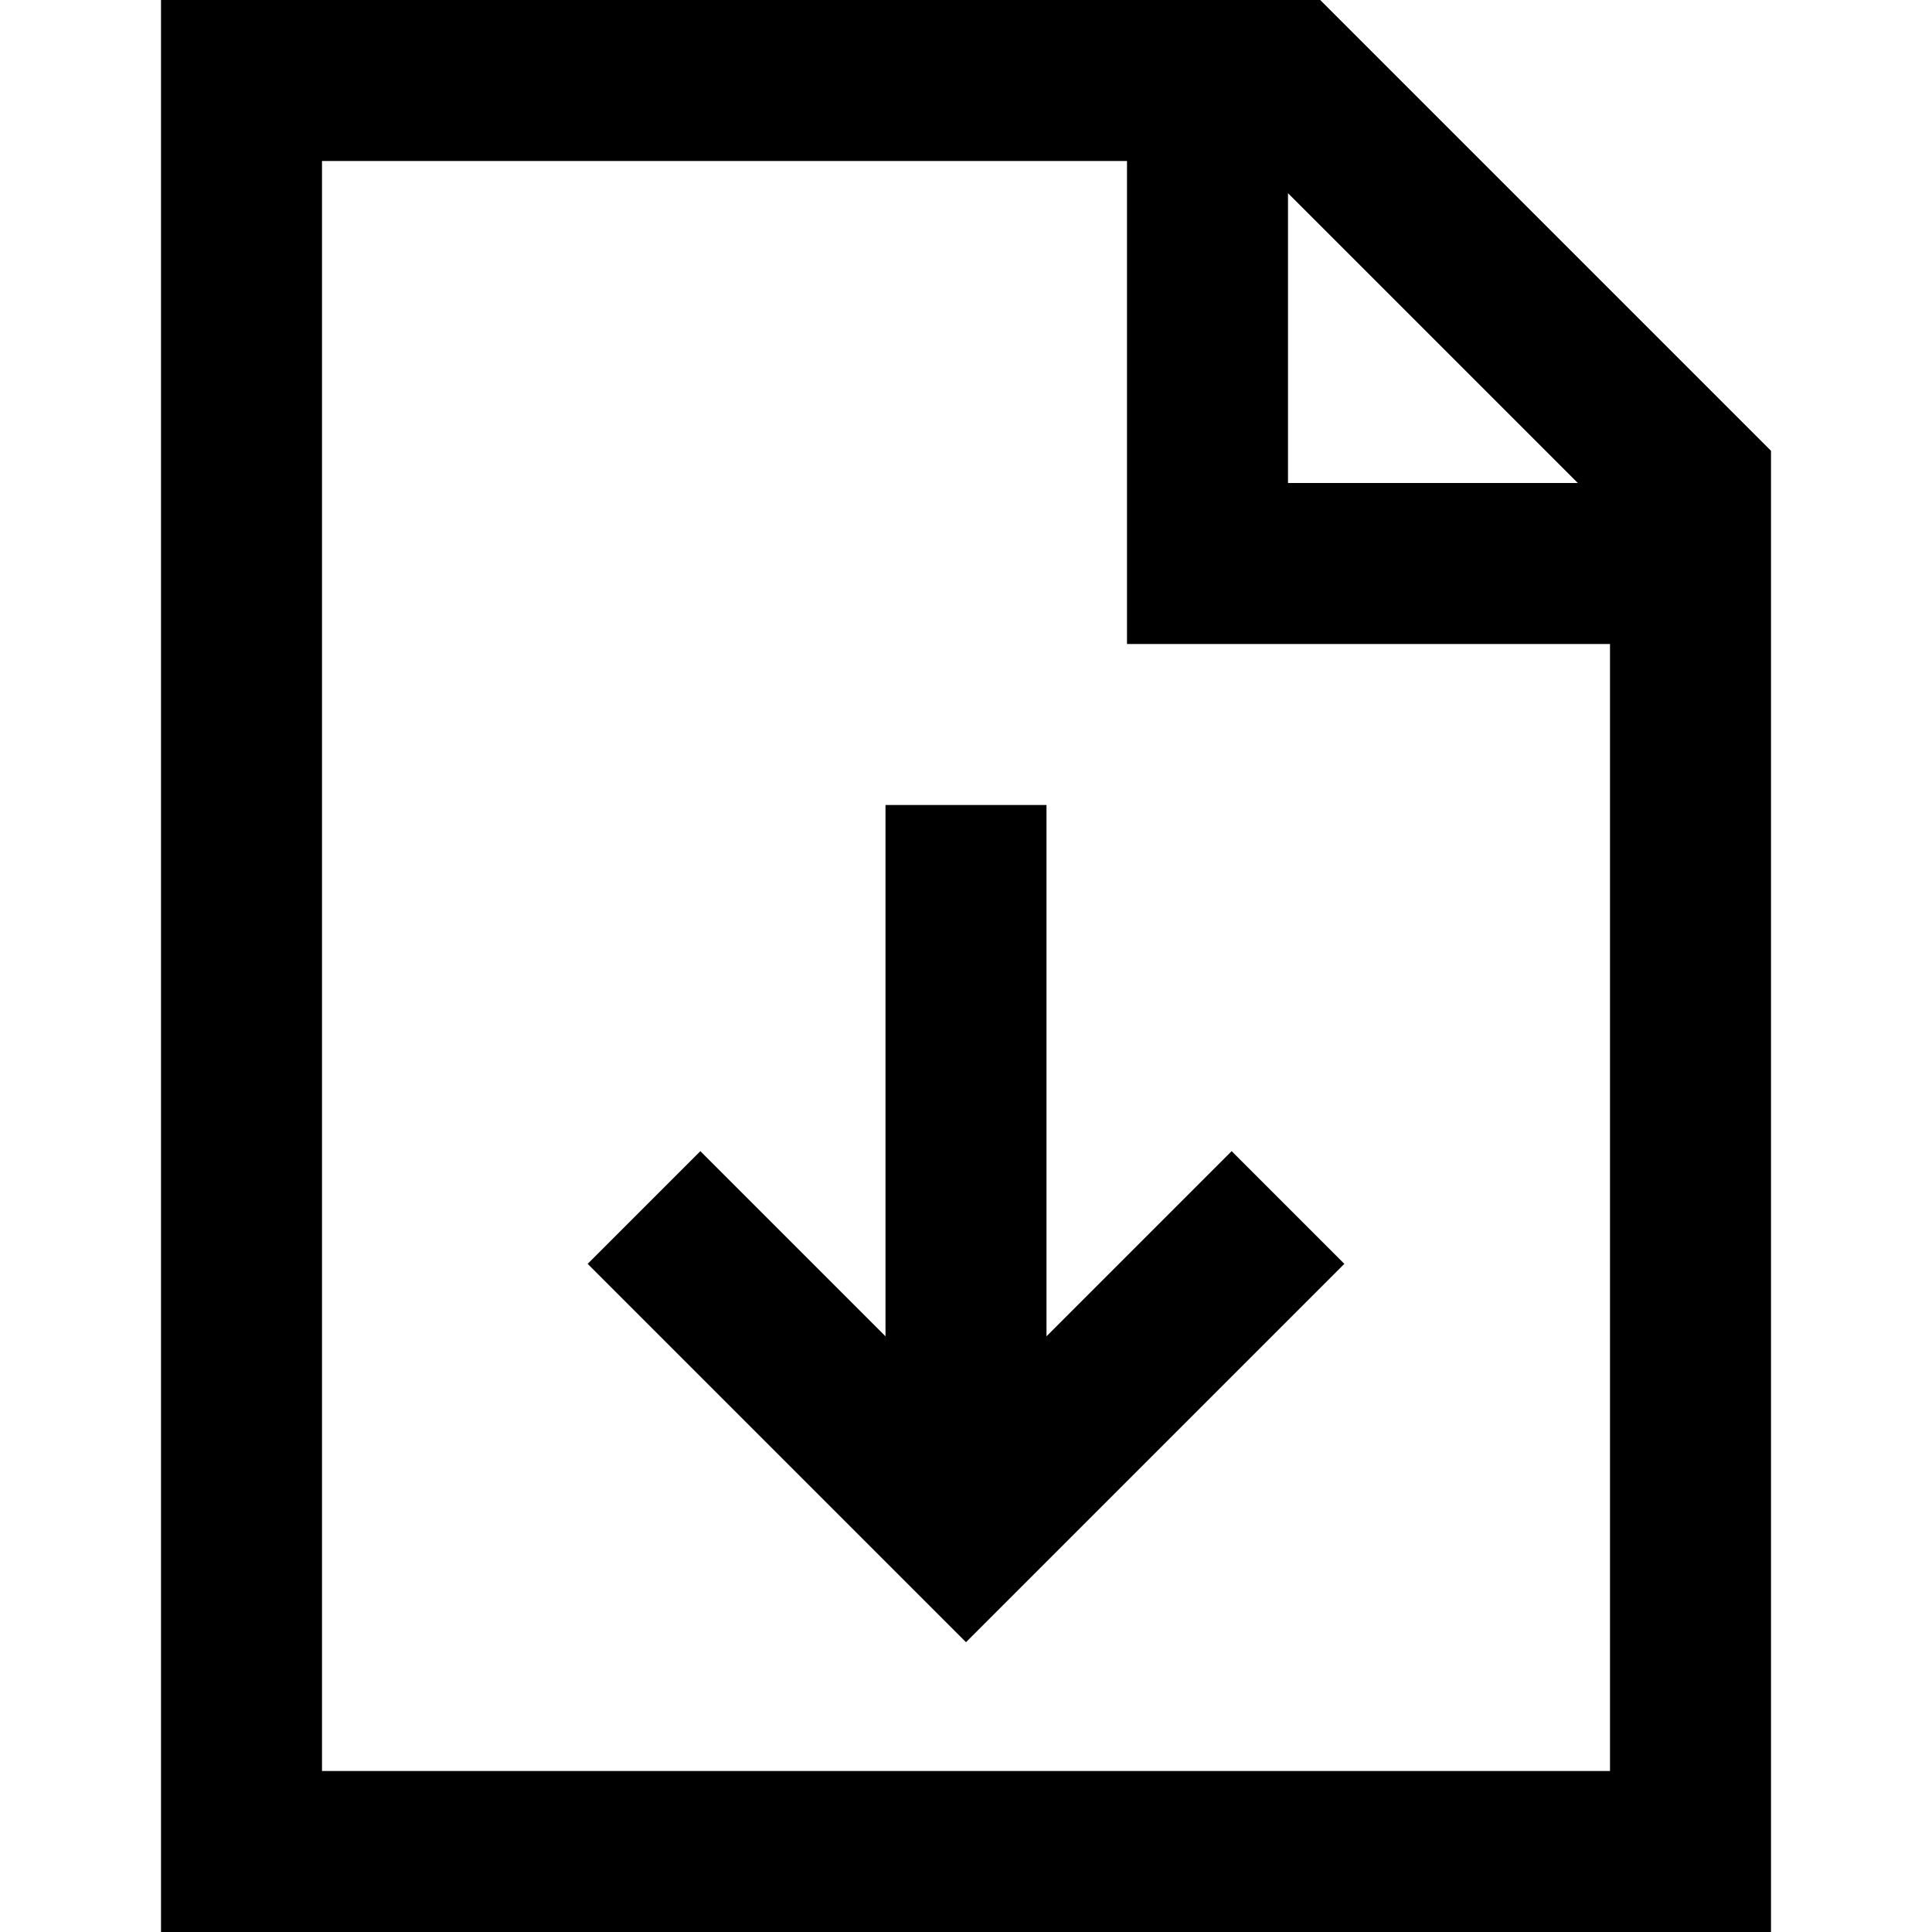 <?xml version="1.0" encoding="utf-8"?>


<svg fill="#000000" height="800px" width="800px" version="1.1" id="XMLID_83_" xmlns="http://www.w3.org/2000/svg" xmlns:xlink="http://www.w3.org/1999/xlink" 
	 viewBox="0 0 24 24" xml:space="preserve">
<g id="document-download">
	<path d="M22,24H2V0h14.4L22,5.6V24z M4,22h16V8h-6V2H4V22z M16,6h3.6L16,2.4V6z M12,20.4l-4.7-4.7l1.4-1.4l2.3,2.3V10h2v6.6
		l2.3-2.3l1.4,1.4L12,20.4z"/>
</g>
</svg>